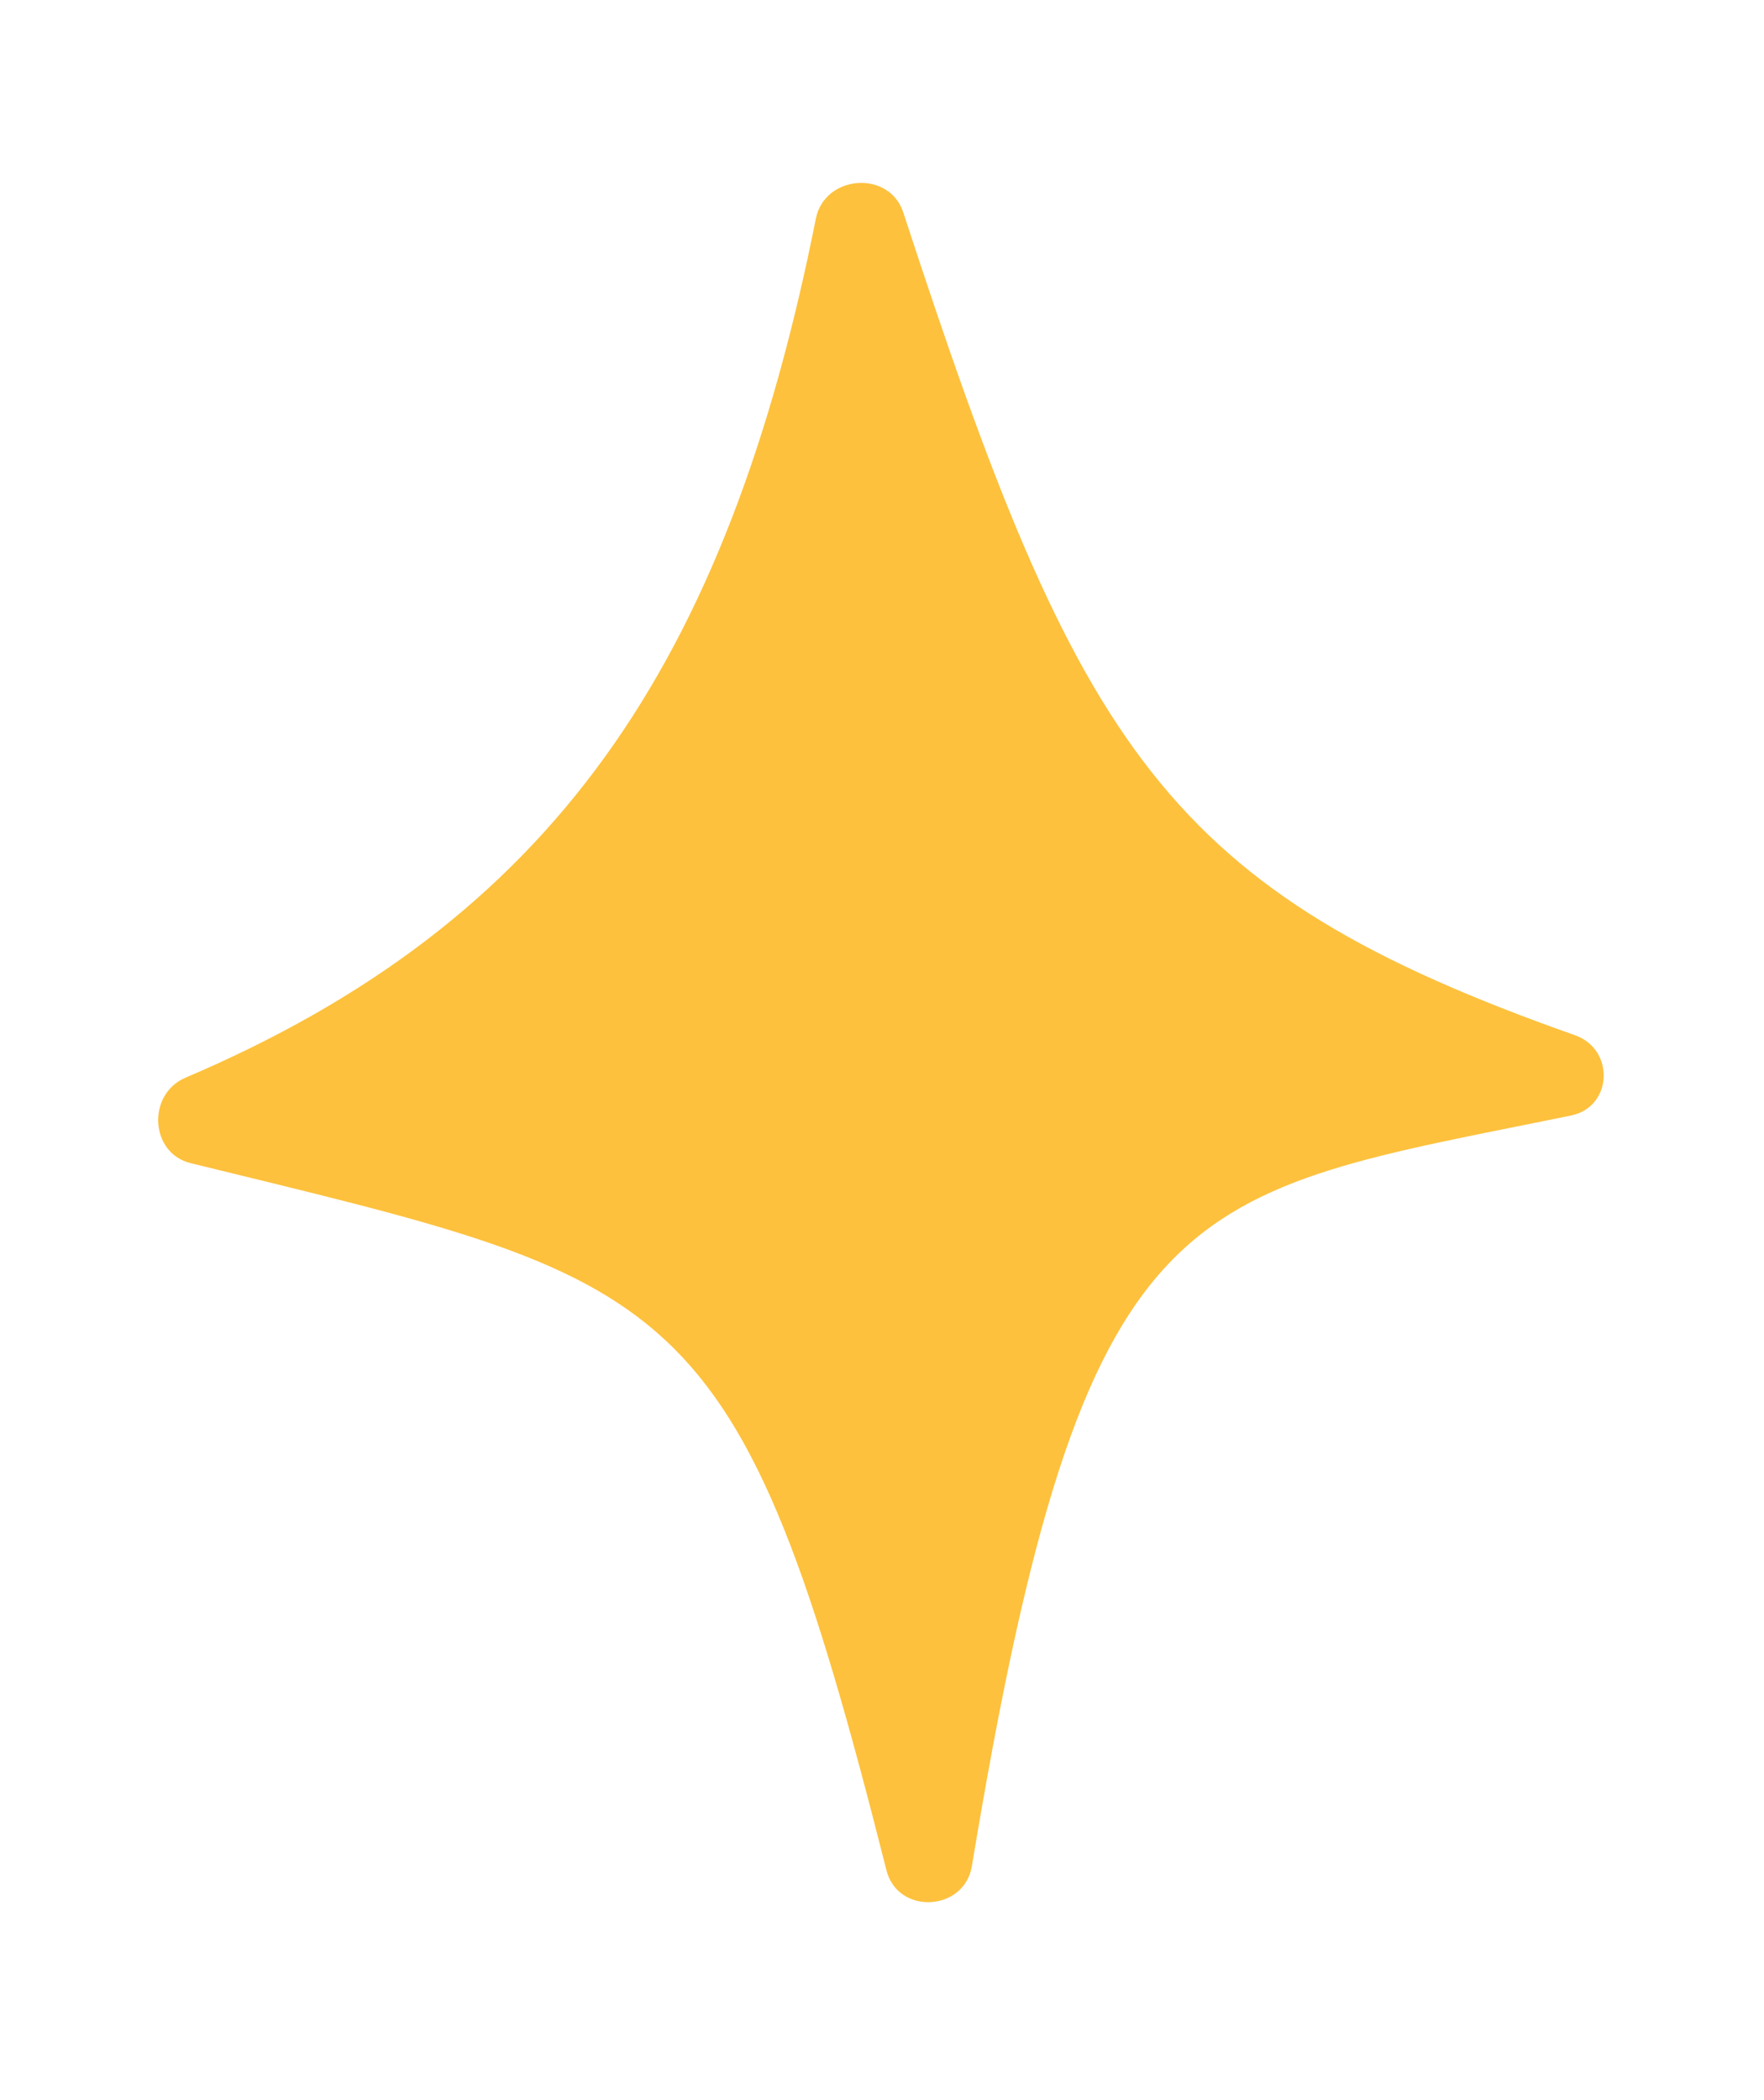 <?xml version="1.0" encoding="UTF-8"?> <svg xmlns="http://www.w3.org/2000/svg" width="21" height="25" viewBox="0 0 21 25" fill="none"><path d="M10.553 22.264C10.688 22.798 11.48 22.757 11.57 22.214C12.918 14.072 14.072 14.229 18.703 13.279C19.199 13.177 19.227 12.491 18.749 12.323C13.871 10.601 12.852 8.955 10.753 2.528C10.588 2.022 9.818 2.079 9.713 2.601C8.657 7.9 6.587 10.964 2.208 12.829C1.748 13.025 1.783 13.727 2.269 13.846C8.077 15.271 8.782 15.245 10.553 22.264Z" fill="#FDC13D"></path></svg> 